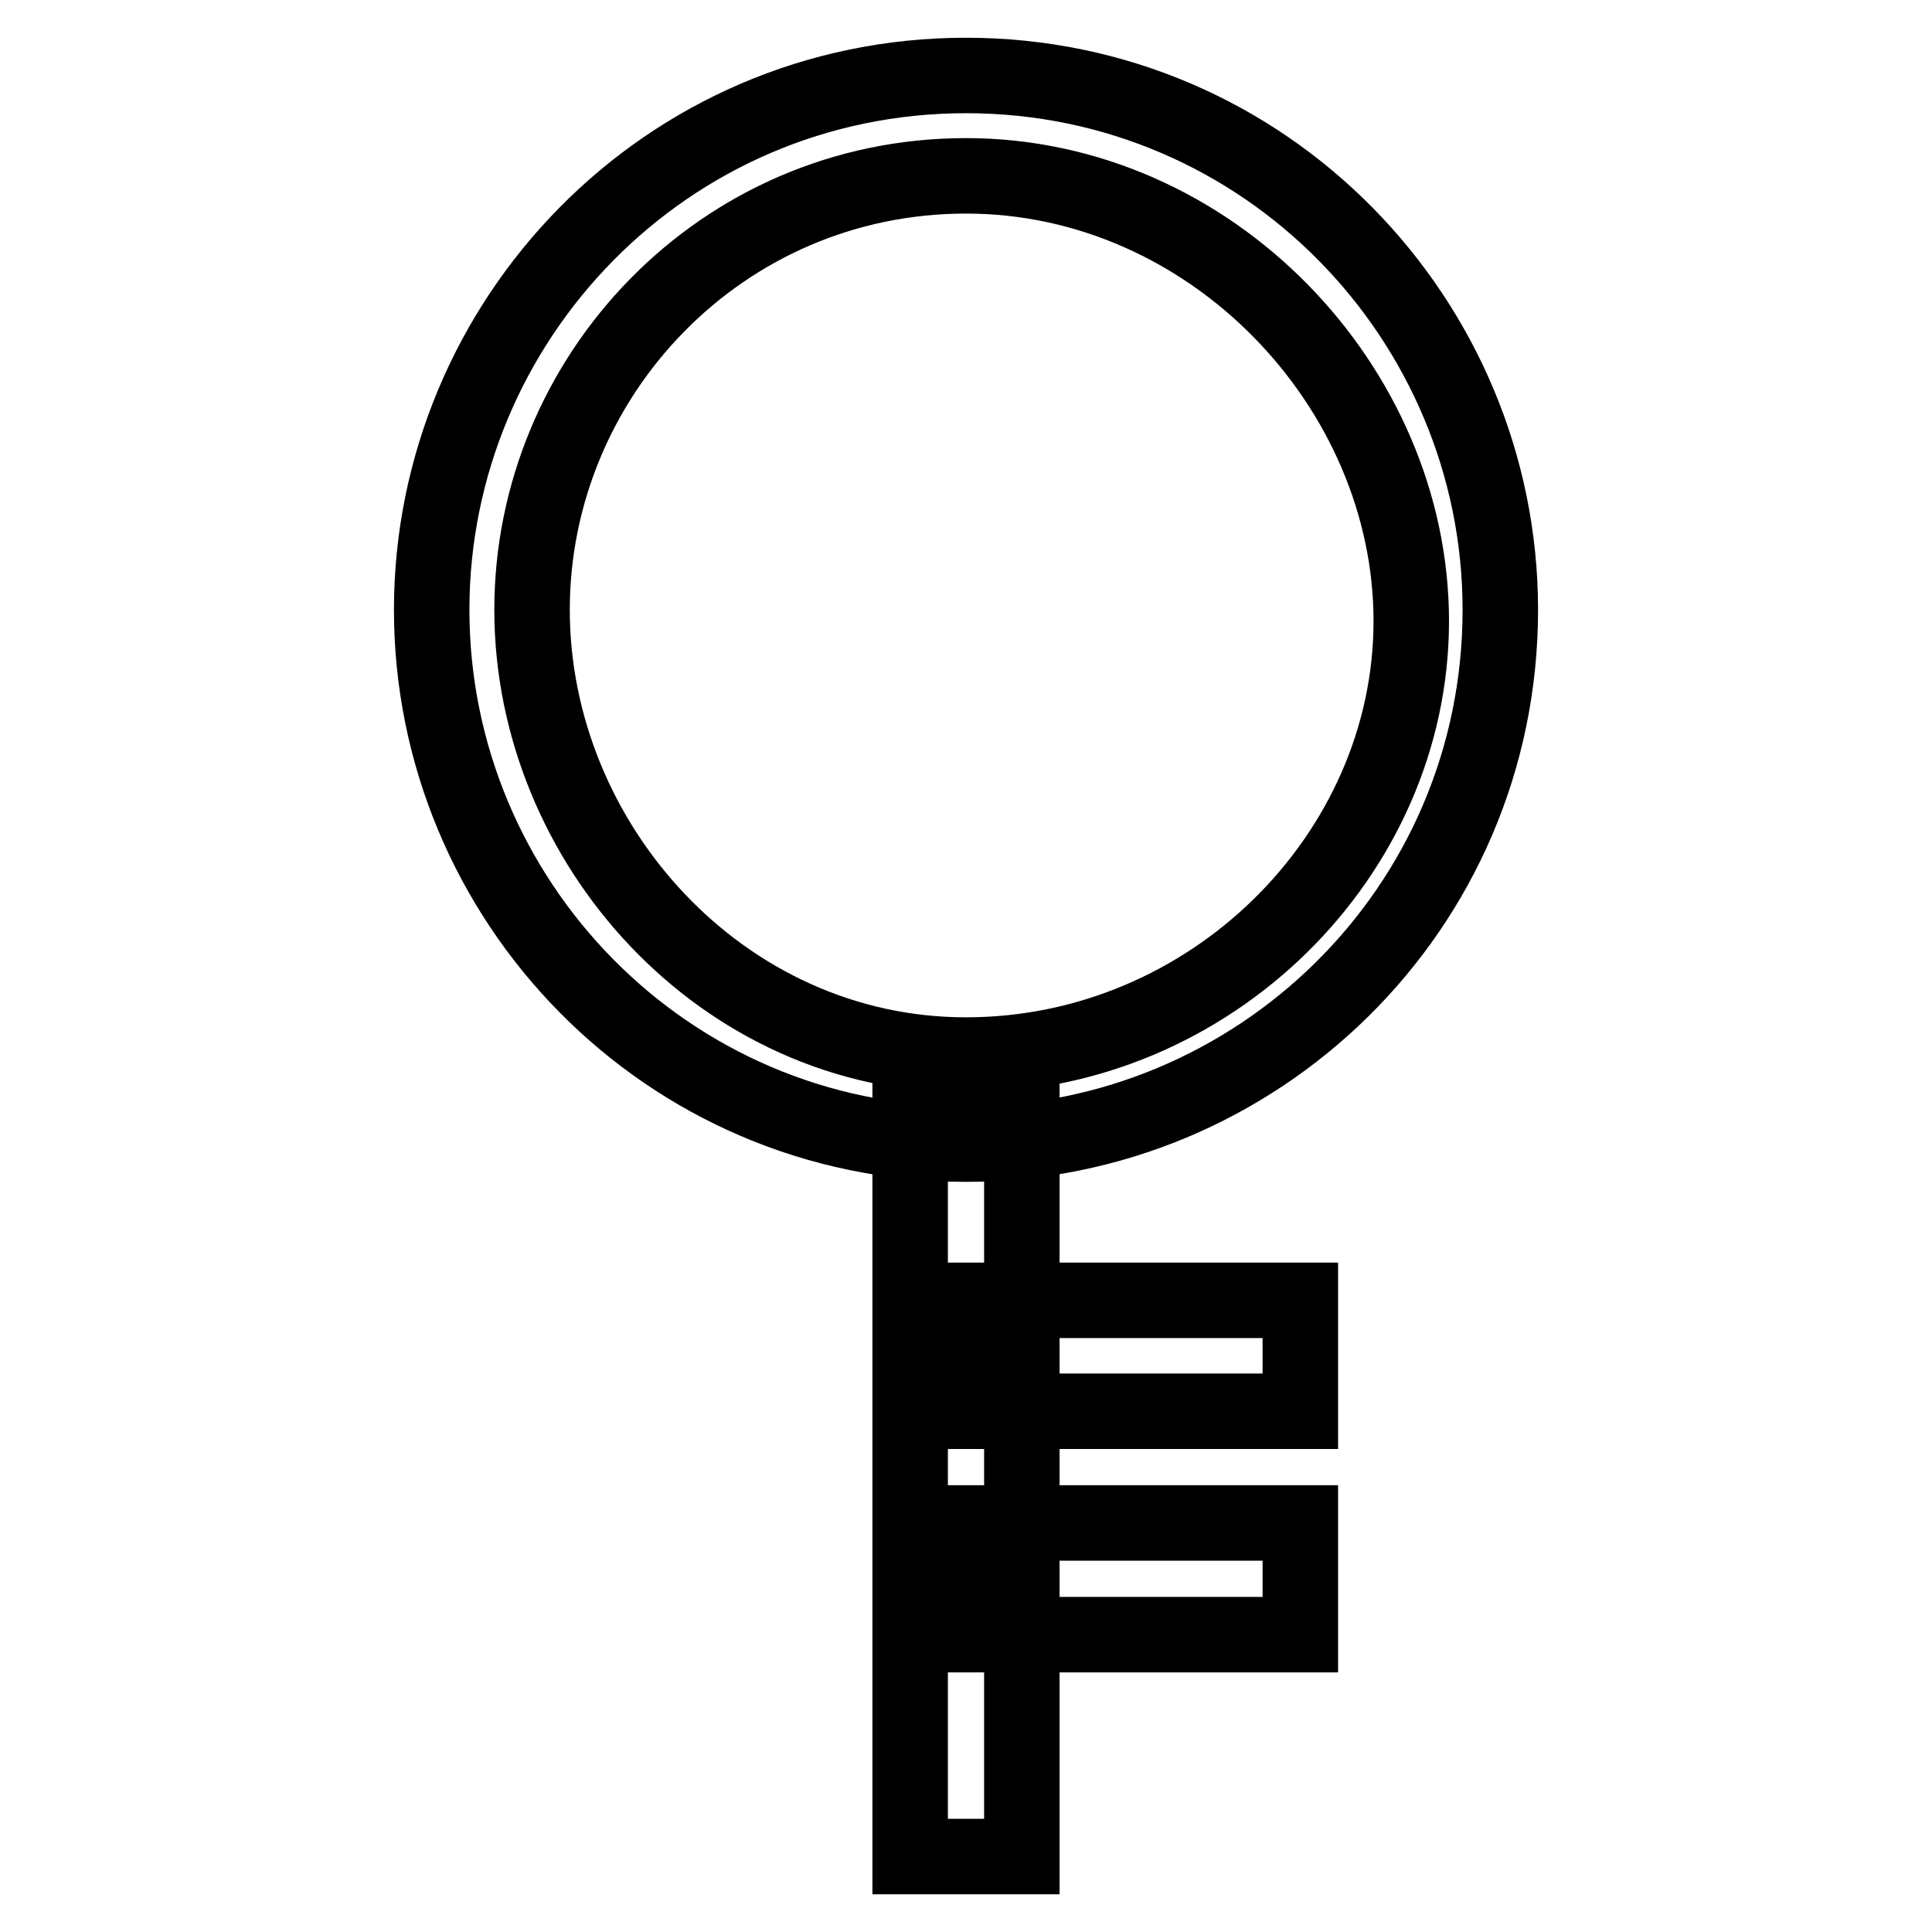 <?xml version="1.0" encoding="utf-8"?>
<!-- Svg Vector Icons : http://www.onlinewebfonts.com/icon -->
<!DOCTYPE svg PUBLIC "-//W3C//DTD SVG 1.1//EN" "http://www.w3.org/Graphics/SVG/1.1/DTD/svg11.dtd">
<svg version="1.1" xmlns="http://www.w3.org/2000/svg" xmlns:xlink="http://www.w3.org/1999/xlink" x="0px" y="0px" viewBox="0 0 256 256" enable-background="new 0 0 256 256" xml:space="preserve">
<g> <path stroke-width="10" fill-opacity="0" stroke="#000000"  d="M198.8,80.8c0,39.8-32.4,70.8-70.8,70.8c-39.8,0-70.8-32.4-70.8-70.8c0-38.3,31-70.8,70.8-70.8 S198.8,42.5,198.8,80.8L198.8,80.8z M128,23.3c-32.5,0-57.5,26.6-57.5,57.5s25.1,59,57.5,59s59-26.5,59-57.5 C187,51.3,160.5,23.3,128,23.3L128,23.3z M120.6,147.2h14.8V246h-14.8V147.2L120.6,147.2z M128,172.3h44.3V187H128V172.3L128,172.3 z M128,201.8h44.3v14.8H128V201.8L128,201.8z"/></g>
</svg>
